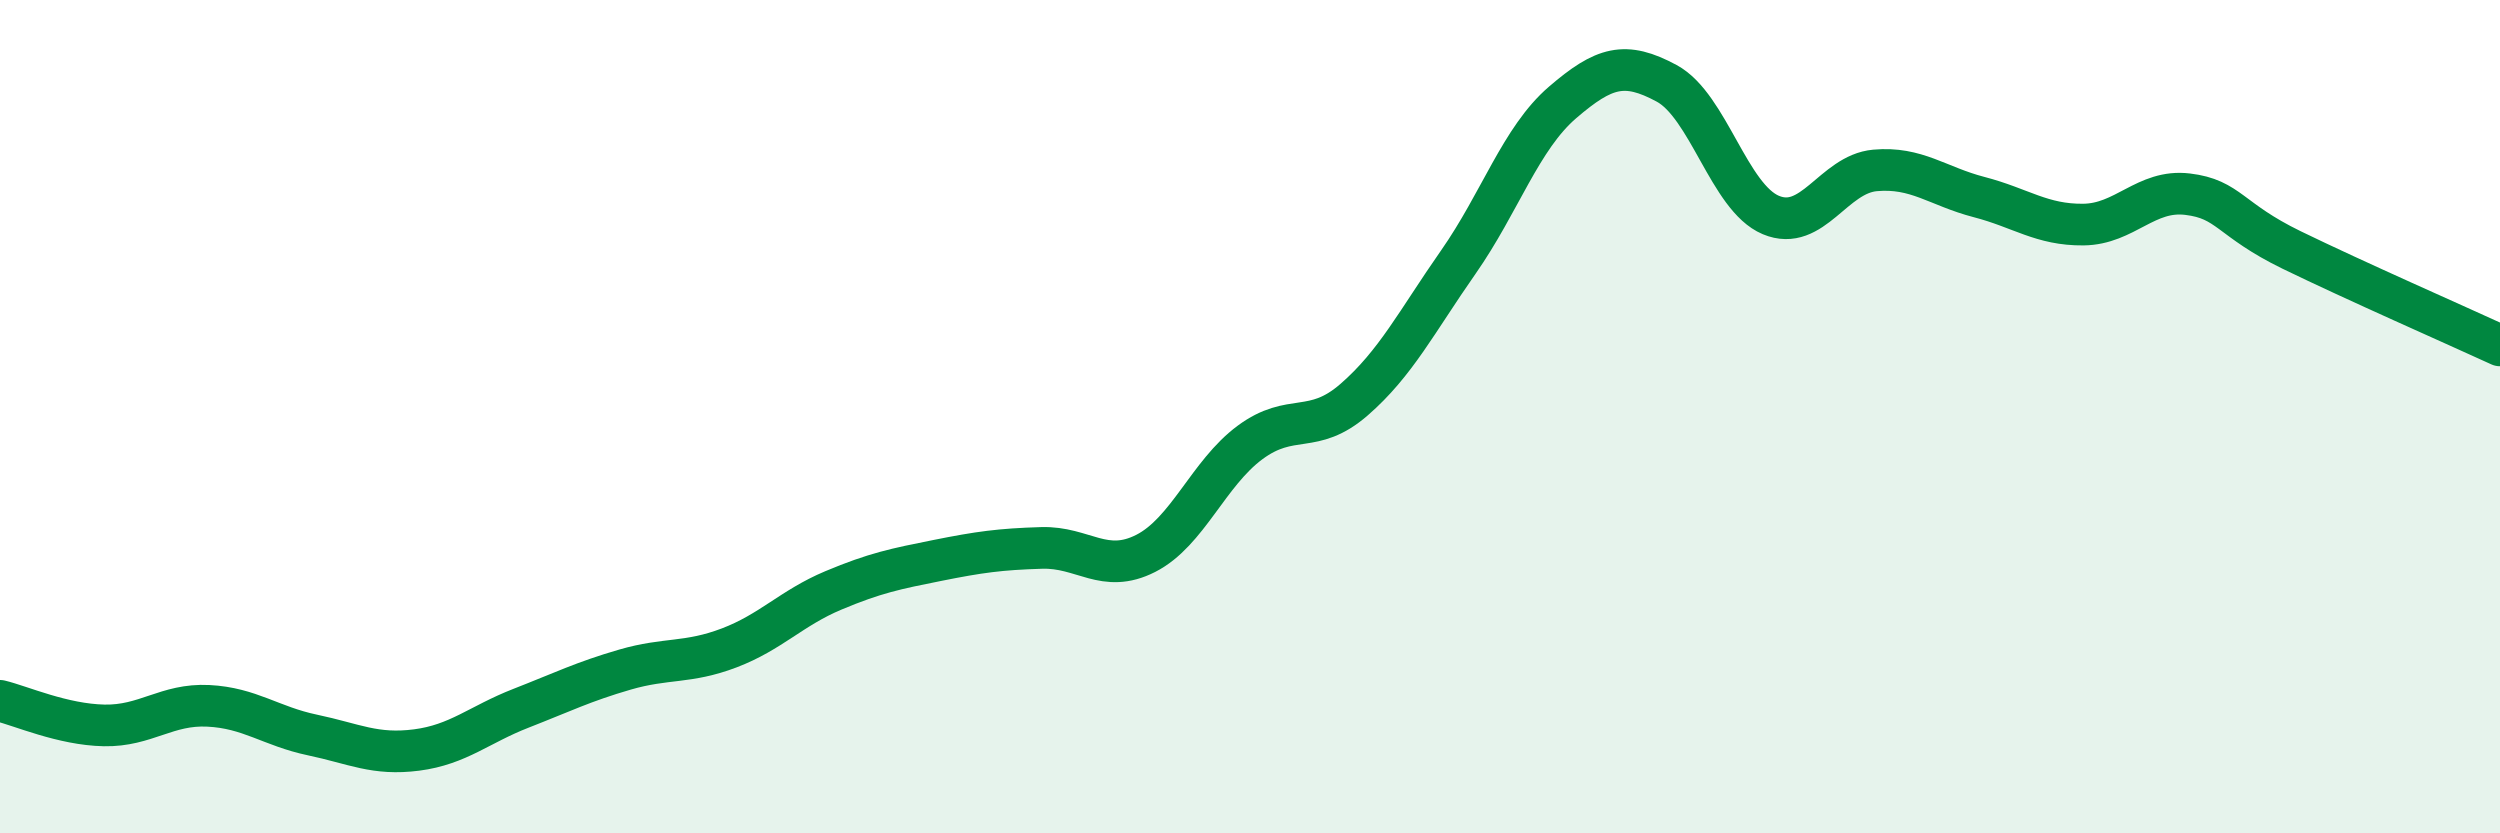 
    <svg width="60" height="20" viewBox="0 0 60 20" xmlns="http://www.w3.org/2000/svg">
      <path
        d="M 0,16.82 C 0.5,16.94 1.5,17.39 2.5,17.41 C 3.5,17.43 4,16.89 5,16.94 C 6,16.99 6.5,17.43 7.5,17.64 C 8.5,17.85 9,18.13 10,18 C 11,17.87 11.5,17.39 12.5,17 C 13.5,16.61 14,16.36 15,16.07 C 16,15.78 16.5,15.93 17.5,15.55 C 18.5,15.17 19,14.59 20,14.17 C 21,13.75 21.5,13.65 22.5,13.45 C 23.5,13.25 24,13.18 25,13.15 C 26,13.12 26.5,13.79 27.5,13.28 C 28.5,12.77 29,11.36 30,10.62 C 31,9.88 31.5,10.46 32.5,9.59 C 33.5,8.72 34,7.72 35,6.29 C 36,4.86 36.5,3.32 37.5,2.46 C 38.5,1.6 39,1.46 40,2 C 41,2.54 41.5,4.74 42.5,5.16 C 43.5,5.58 44,4.18 45,4.09 C 46,4 46.5,4.47 47.5,4.73 C 48.5,4.99 49,5.4 50,5.39 C 51,5.38 51.5,4.54 52.5,4.66 C 53.5,4.78 53.5,5.27 55,6 C 56.5,6.73 59,7.83 60,8.29L60 20L0 20Z"
        fill="#008740"
        opacity="0.1"
        stroke-linecap="round"
        stroke-linejoin="round"
      />
      <path
        d="M 0,16.82 C 0.5,16.94 1.5,17.39 2.5,17.41 C 3.5,17.43 4,16.89 5,16.94 C 6,16.99 6.5,17.43 7.5,17.64 C 8.5,17.85 9,18.13 10,18 C 11,17.87 11.5,17.39 12.5,17 C 13.5,16.61 14,16.36 15,16.07 C 16,15.78 16.5,15.93 17.5,15.55 C 18.5,15.17 19,14.59 20,14.17 C 21,13.75 21.5,13.65 22.5,13.45 C 23.5,13.25 24,13.18 25,13.15 C 26,13.12 26.5,13.79 27.5,13.28 C 28.5,12.77 29,11.36 30,10.62 C 31,9.88 31.5,10.46 32.5,9.59 C 33.5,8.72 34,7.72 35,6.29 C 36,4.86 36.5,3.32 37.5,2.46 C 38.5,1.6 39,1.46 40,2 C 41,2.54 41.5,4.74 42.5,5.16 C 43.5,5.58 44,4.18 45,4.09 C 46,4 46.5,4.47 47.5,4.73 C 48.5,4.99 49,5.4 50,5.39 C 51,5.38 51.5,4.54 52.5,4.66 C 53.5,4.78 53.5,5.27 55,6 C 56.5,6.73 59,7.83 60,8.29"
        stroke="#008740"
        stroke-width="1"
        fill="none"
        stroke-linecap="round"
        stroke-linejoin="round"
      />
    </svg>
  